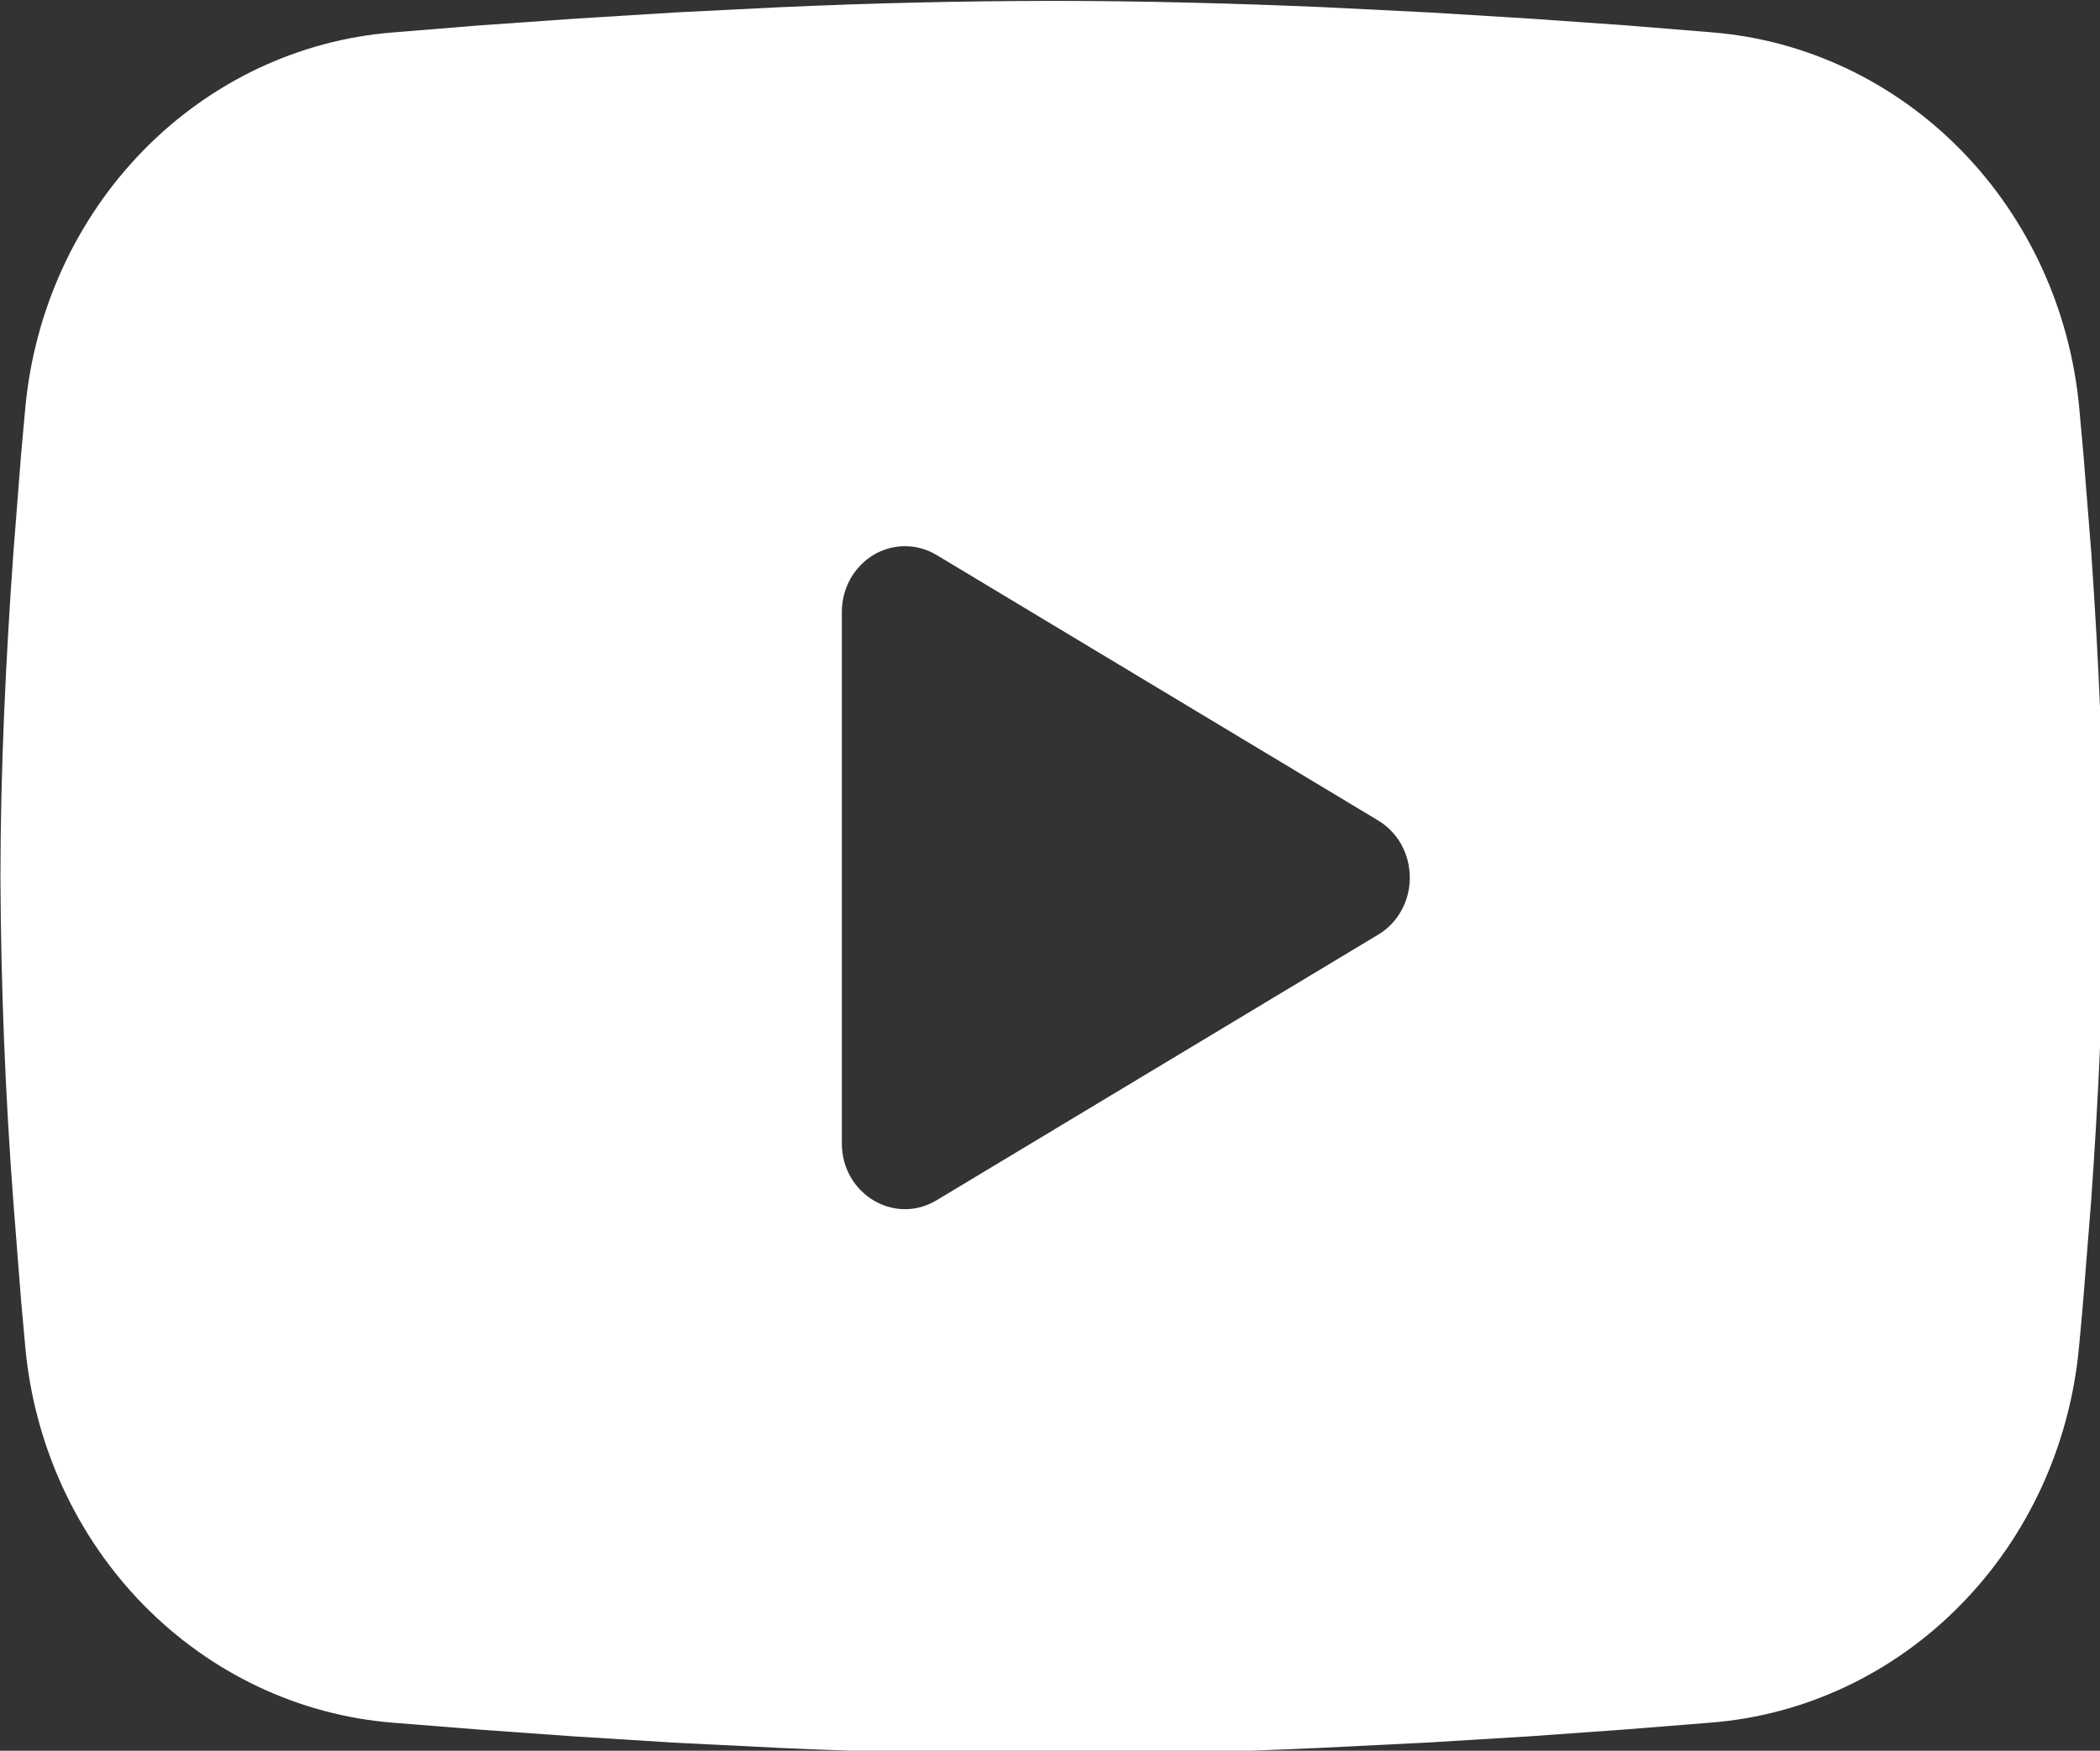 <?xml version="1.0" encoding="UTF-8" standalone="no"?>
<!-- Created with Inkscape (http://www.inkscape.org/) -->

<svg
   width="4.762mm"
   height="3.969mm"
   viewBox="0 0 4.762 3.969"
   version="1.1"
   id="svg5"
   xml:space="preserve"
   xmlns:inkscape="http://www.inkscape.org/namespaces/inkscape"
   xmlns:sodipodi="http://sodipodi.sourceforge.net/DTD/sodipodi-0.dtd"
   xmlns="http://www.w3.org/2000/svg"
   xmlns:svg="http://www.w3.org/2000/svg"><rect x="0" y="0" width="4.762" height="3.969" fill="#333333" stroke="none"/><sodipodi:namedview
     id="namedview7"
     pagecolor="#ffffff"
     bordercolor="#000000"
     borderopacity="0.25"
     inkscape:showpageshadow="2"
     inkscape:pageopacity="0.0"
     inkscape:pagecheckerboard="0"
     inkscape:deskcolor="#d1d1d1"
     inkscape:document-units="mm"
     showgrid="false" /><defs
     id="defs2" /><g
     inkscape:label="Layer 1"
     inkscape:groupmode="layer"
     id="layer1"
     transform="translate(-4.361,-160.177)"><g
       style="fill:none"
       id="g18"
       transform="matrix(0.265,0,0,0.265,3.567,158.854)"
       inkscape:export-filename="Youtube.svg"
       inkscape:export-xdpi="96"
       inkscape:export-ydpi="96"><path
         fill-rule="evenodd"
         clip-rule="evenodd"
         d="m 12,5 c 0.769,0 1.559,0.021 2.324,0.054 l 0.904,0.045 0.865,0.053 0.81,0.057 0.74,0.06 c 0.803,0.064 1.558,0.421 2.134,1.008 0.575,0.587 0.933,1.366 1.011,2.201 l 0.036,0.398 0.068,0.853 C 20.953,10.615 21,11.578 21,12.5 c 0,0.922 -0.047,1.885 -0.11,2.769 l -0.068,0.853 c -0.012,0.137 -0.023,0.269 -0.036,0.398 -0.078,0.835 -0.436,1.615 -1.012,2.201 -0.575,0.587 -1.331,0.944 -2.134,1.008 l -0.738,0.059 -0.81,0.058 -0.866,0.053 -0.904,0.045 C 13.55,19.981 12.775,19.999 12,20 11.225,19.999 10.45,19.981 9.676,19.946 L 8.773,19.901 7.908,19.847 7.098,19.789 6.358,19.73 C 5.555,19.666 4.8,19.309 4.224,18.722 3.649,18.135 3.291,17.356 3.213,16.521 L 3.177,16.122 3.11,15.269 C 3.041,14.348 3.004,13.424 3,12.5 3,11.578 3.047,10.615 3.11,9.731 L 3.177,8.877 C 3.189,8.741 3.201,8.608 3.213,8.479 3.291,7.644 3.649,6.865 4.224,6.278 4.799,5.691 5.554,5.334 6.357,5.27 L 7.096,5.21 7.906,5.153 8.772,5.099 9.675,5.054 C 10.45,5.019 11.225,5.001 12,5 Z m -1.8,5.227 v 4.547 c 0,0.433 0.45,0.703 0.81,0.487 l 3.78,-2.273 c 0.082,-0.049 0.151,-0.12 0.198,-0.206 0.048,-0.086 0.072,-0.183 0.072,-0.282 0,-0.099 -0.025,-0.196 -0.072,-0.282 C 14.941,12.133 14.872,12.062 14.79,12.012 L 11.01,9.74 C 10.928,9.691 10.835,9.665 10.74,9.665 10.645,9.665 10.552,9.691 10.47,9.74 10.388,9.79 10.32,9.861 10.272,9.946 10.225,10.032 10.2,10.129 10.2,10.227 Z"
         fill="#ffffff"
         id="path9" /></g></g></svg>
